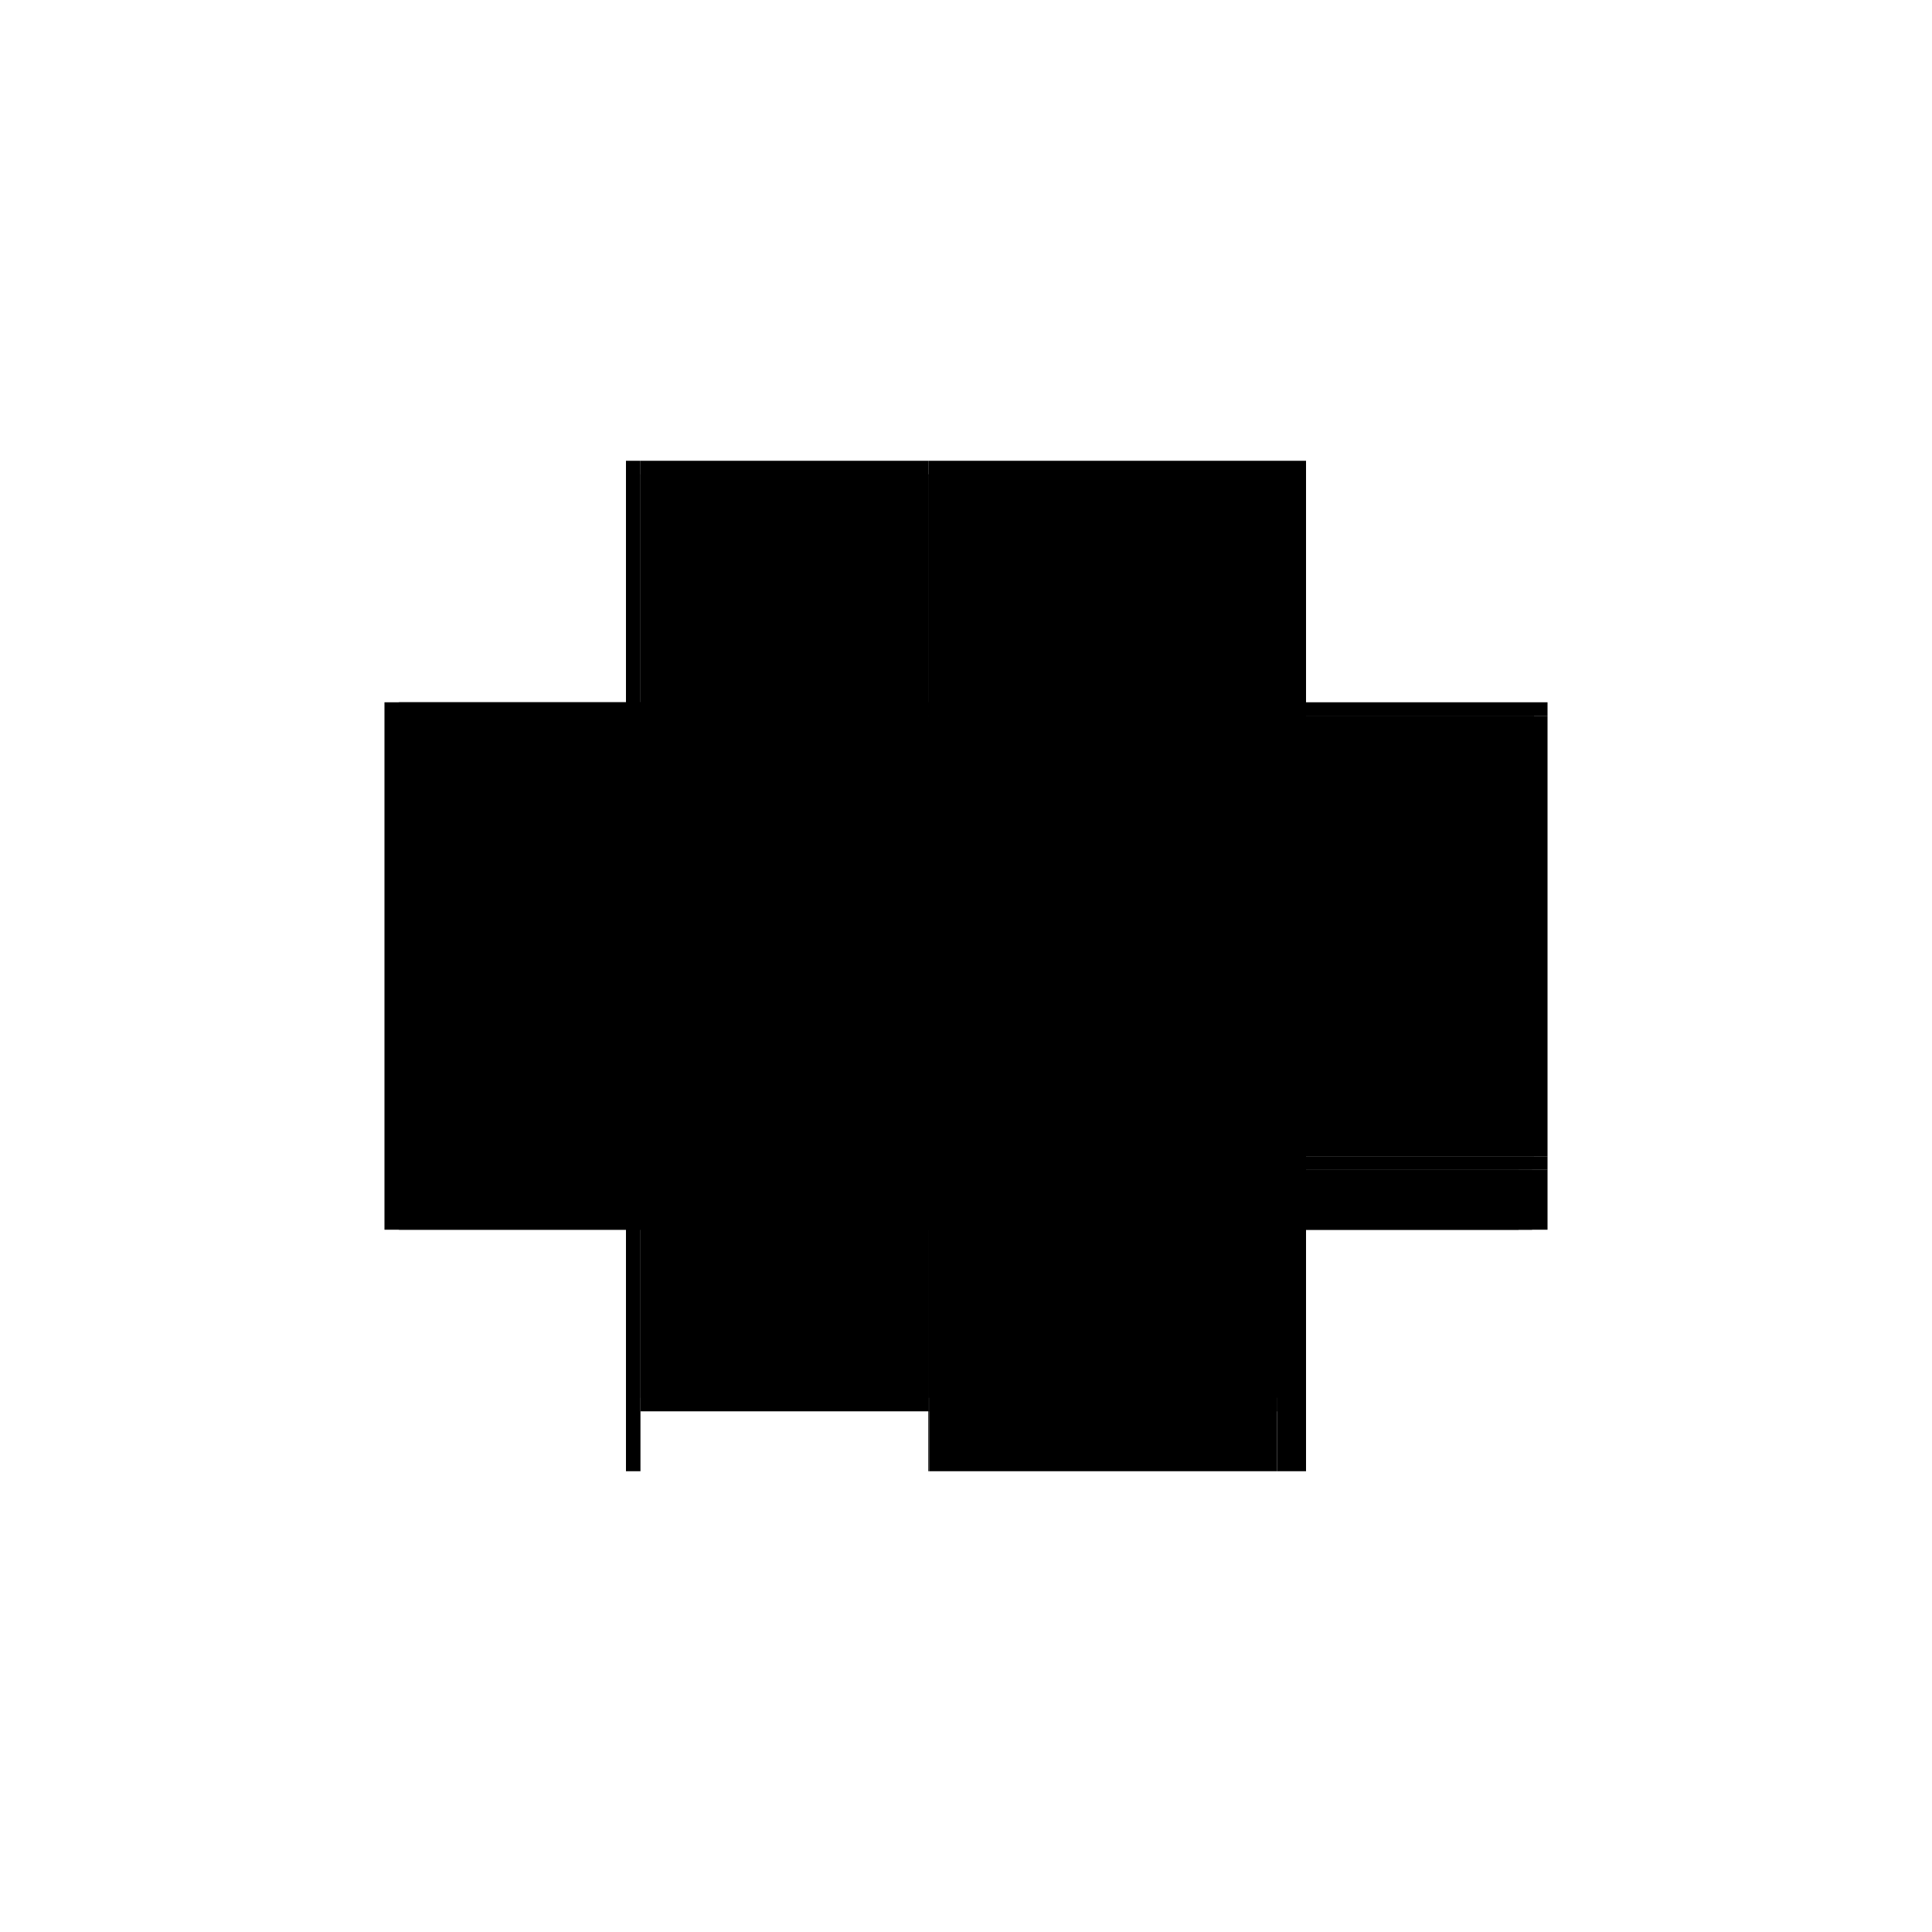 <?xml version="1.0" encoding="utf-8" ?>
<svg xmlns="http://www.w3.org/2000/svg" xmlns:ev="http://www.w3.org/2001/xml-events" xmlns:xlink="http://www.w3.org/1999/xlink" baseProfile="full" height="100%" version="1.1" viewBox="-1,-1,2,2" width="100%">
  <defs>
    <style type="text/css"><![CDATA[.vectorEffectClass {vector-effect: non-scaling-stroke;}]]></style>
  </defs>
  <line class="vectorEffectClass" fill="none" stroke="black" stroke-width="0.5" x1="-0.352" x2="-0.352" y1="0.273" y2="-0.273"/>
  <line class="vectorEffectClass" fill="none" stroke="black" stroke-width="0.5" x1="-0.337" x2="-0.337" y1="0.197" y2="-0.259"/>
  <line class="vectorEffectClass" fill="none" stroke="black" stroke-width="0.5" x1="0.352" x2="0.352" y1="0.197" y2="-0.259"/>
  <line class="vectorEffectClass" fill="none" stroke="black" stroke-width="0.5" x1="-0.039" x2="-0.039" y1="0.197" y2="-0.259"/>
  <line class="vectorEffectClass" fill="none" stroke="black" stroke-width="0.5" x1="-0.039" x2="0.352" y1="-0.273" y2="-0.273"/>
  <line class="vectorEffectClass" fill="none" stroke="black" stroke-width="0.5" x1="-0.024" x2="0.322" y1="0.273" y2="0.273"/>
  <line class="vectorEffectClass" fill="none" stroke="black" stroke-width="0.5" x1="-0.337" x2="-0.039" y1="0.197" y2="0.197"/>
  <line class="vectorEffectClass" fill="none" stroke="black" stroke-width="0.5" x1="-0.337" x2="-0.039" y1="0.211" y2="0.211"/>
  <line class="vectorEffectClass" fill="none" stroke="black" stroke-width="0.5" x1="-0.337" x2="-0.039" y1="-0.273" y2="-0.273"/>
  <line class="vectorEffectClass" fill="none" stroke="black" stroke-width="0.5" x1="-0.337" x2="-0.039" y1="-0.259" y2="-0.259"/>
  <line class="vectorEffectClass" fill="none" stroke="black" stroke-width="0.5" x1="-0.337" x2="-0.337" y1="0.273" y2="0.211"/>
  <line class="vectorEffectClass" fill="none" stroke="black" stroke-width="0.5" x1="0.352" x2="0.352" y1="0.273" y2="0.211"/>
  <line class="vectorEffectClass" fill="none" stroke="black" stroke-width="0.5" x1="-0.039" x2="-0.039" y1="0.273" y2="0.211"/>
  <line class="vectorEffectClass" fill="none" stroke="black" stroke-width="0.5" x1="0.336" x2="0.352" y1="0.273" y2="0.273"/>
  <line class="vectorEffectClass" fill="none" stroke="black" stroke-width="0.5" x1="-0.352" x2="-0.337" y1="-0.273" y2="-0.273"/>
  <line class="vectorEffectClass" fill="none" stroke="black" stroke-width="0.5" x1="-0.352" x2="-0.337" y1="0.273" y2="0.273"/>
  <line class="vectorEffectClass" fill="none" stroke="black" stroke-width="0.5" x1="0.352" x2="0.352" y1="-0.259" y2="-0.273"/>
  <line class="vectorEffectClass" fill="none" stroke="black" stroke-width="0.5" x1="0.322" x2="0.336" y1="0.273" y2="0.273"/>
  <line class="vectorEffectClass" fill="none" stroke="black" stroke-width="0.5" x1="-0.337" x2="-0.337" y1="-0.259" y2="-0.273"/>
  <line class="vectorEffectClass" fill="none" stroke="black" stroke-width="0.5" x1="-0.039" x2="-0.039" y1="-0.259" y2="-0.273"/>
  <line class="vectorEffectClass" fill="none" stroke="black" stroke-width="0.5" x1="-0.038" x2="-0.024" y1="0.273" y2="0.273"/>
  <line class="vectorEffectClass" fill="none" stroke="black" stroke-width="0.5" x1="0.352" x2="0.352" y1="0.211" y2="0.197"/>
  <line class="vectorEffectClass" fill="none" stroke="black" stroke-width="0.5" x1="-0.337" x2="-0.337" y1="0.211" y2="0.197"/>
  <line class="vectorEffectClass" fill="none" stroke="black" stroke-width="0.5" x1="-0.039" x2="-0.039" y1="0.211" y2="0.197"/>
  <line class="vectorEffectClass" fill="none" stroke="black" stroke-width="0.5" x1="-0.039" x2="-0.038" y1="0.273" y2="0.273"/>
  <line class="vectorEffectClass" fill="none" stroke="black" stroke-dasharray="5.0 5.0" stroke-width="0.5" x1="0.338" x2="0.338" y1="0.197" y2="-0.259"/>
  <line class="vectorEffectClass" fill="none" stroke="black" stroke-dasharray="5.0 5.0" stroke-width="0.5" x1="-0.039" x2="0.338" y1="0.197" y2="0.197"/>
  <line class="vectorEffectClass" fill="none" stroke="black" stroke-dasharray="5.0 5.0" stroke-width="0.5" x1="-0.039" x2="0.338" y1="-0.259" y2="-0.259"/>
  <line class="vectorEffectClass" fill="none" stroke="black" stroke-dasharray="5.0 5.0" stroke-width="0.5" x1="-0.024" x2="0.322" y1="0.211" y2="0.211"/>
  <line class="vectorEffectClass" fill="none" stroke="black" stroke-dasharray="5.0 5.0" stroke-width="0.5" x1="0.322" x2="0.322" y1="0.273" y2="0.211"/>
  <line class="vectorEffectClass" fill="none" stroke="black" stroke-dasharray="5.0 5.0" stroke-width="0.5" x1="0.336" x2="0.336" y1="0.273" y2="0.211"/>
  <line class="vectorEffectClass" fill="none" stroke="black" stroke-dasharray="5.0 5.0" stroke-width="0.5" x1="-0.038" x2="-0.038" y1="0.273" y2="0.211"/>
  <line class="vectorEffectClass" fill="none" stroke="black" stroke-dasharray="5.0 5.0" stroke-width="0.5" x1="-0.024" x2="-0.024" y1="0.273" y2="0.211"/>
  <line class="vectorEffectClass" fill="none" stroke="black" stroke-dasharray="5.0 5.0" stroke-width="0.5" x1="0.336" x2="0.352" y1="0.211" y2="0.211"/>
  <line class="vectorEffectClass" fill="none" stroke="black" stroke-dasharray="5.0 5.0" stroke-width="0.5" x1="0.322" x2="0.336" y1="0.211" y2="0.211"/>
  <line class="vectorEffectClass" fill="none" stroke="black" stroke-dasharray="5.0 5.0" stroke-width="0.5" x1="-0.038" x2="-0.024" y1="0.211" y2="0.211"/>
  <line class="vectorEffectClass" fill="none" stroke="black" stroke-dasharray="5.0 5.0" stroke-width="0.5" x1="0.338" x2="0.352" y1="0.197" y2="0.197"/>
  <line class="vectorEffectClass" fill="none" stroke="black" stroke-dasharray="5.0 5.0" stroke-width="0.5" x1="0.338" x2="0.352" y1="-0.259" y2="-0.259"/>
  <line class="vectorEffectClass" fill="none" stroke="black" stroke-dasharray="5.0 5.0" stroke-width="0.5" x1="-0.039" x2="-0.038" y1="0.211" y2="0.211"/>
</svg>
